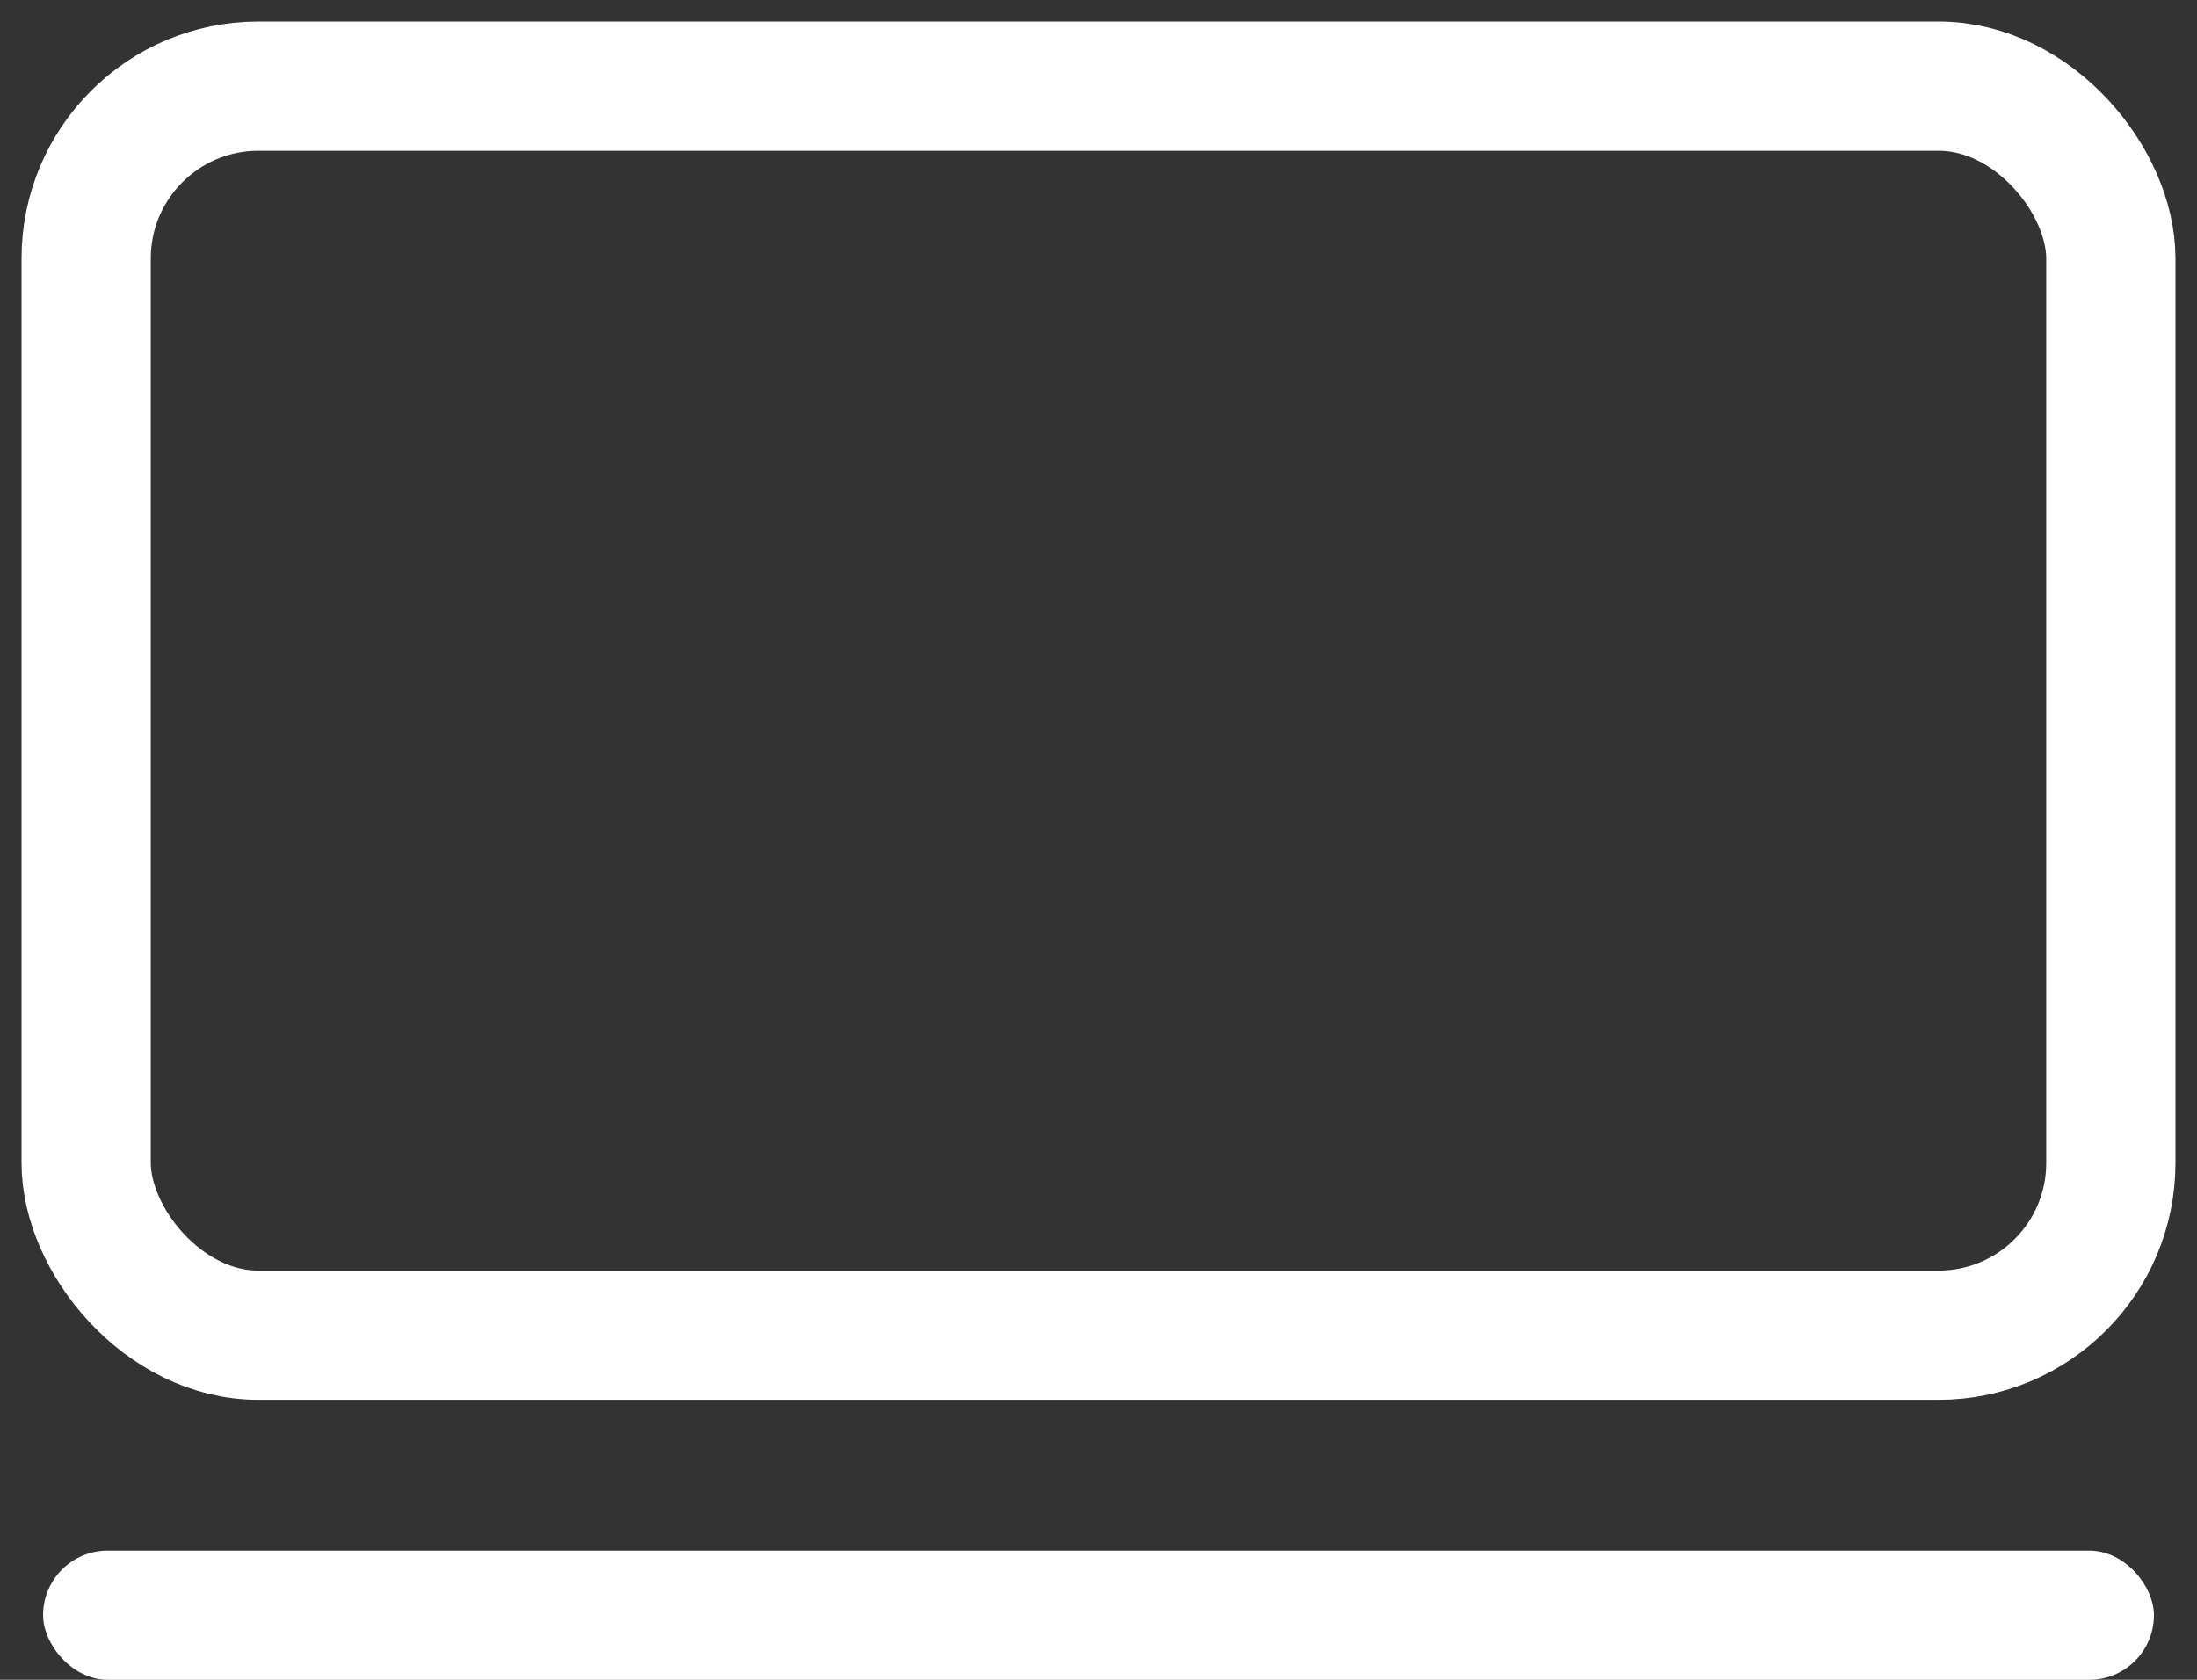<svg width="51" height="39" viewBox="0 0 51 39" fill="none" xmlns="http://www.w3.org/2000/svg">
<rect x="0" y="0" width="51" height="39" fill="#333333" stroke="none"/>
<rect x="2" y="2" width="47" height="29" rx="4" stroke="white" stroke-width="3"/>
<rect x="1" y="36" width="49" height="3" rx="1.5" fill="white"/>
</svg>
